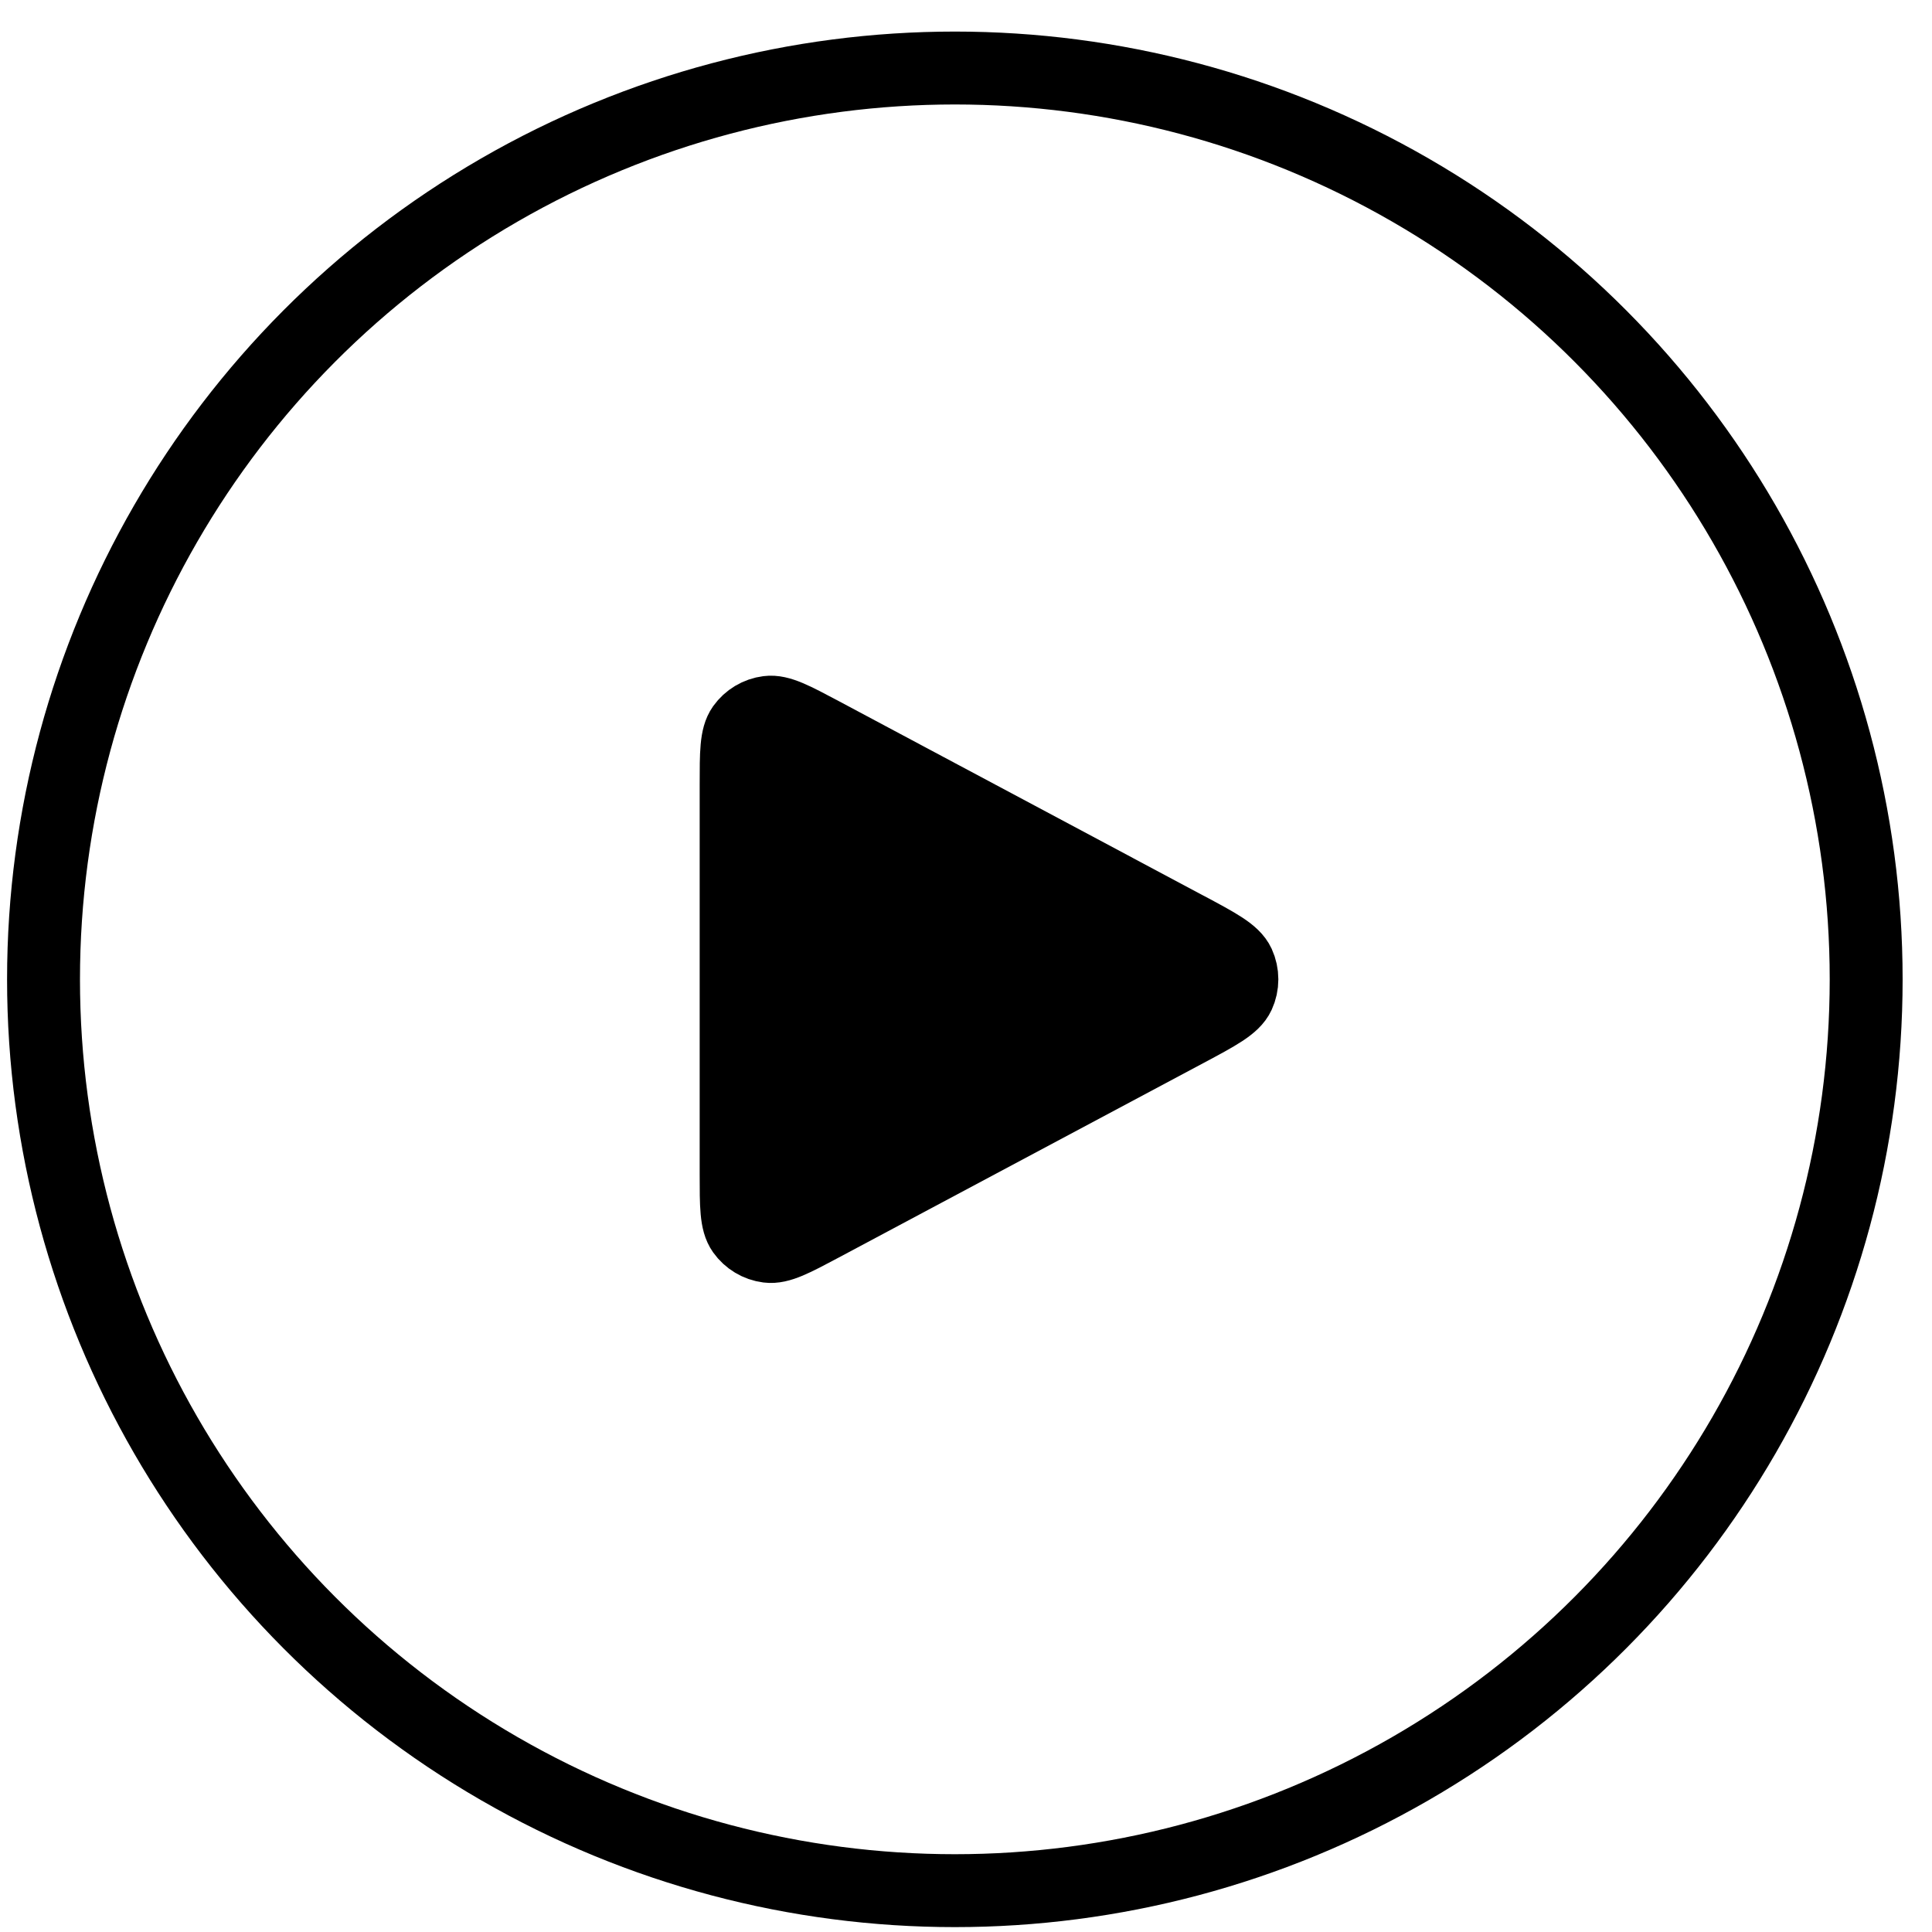 <?xml version="1.0" encoding="UTF-8"?> <svg xmlns="http://www.w3.org/2000/svg" width="53" height="53" viewBox="0 0 53 53" fill="none"> <circle cx="26.194" cy="26.866" r="25" stroke="black" stroke-width="2"></circle> <path d="M20.194 32.199V21.532C20.194 20.653 20.194 20.213 20.379 19.952C20.541 19.725 20.79 19.576 21.066 19.541C21.383 19.5 21.771 19.707 22.547 20.12L32.547 25.454L32.55 25.455C33.407 25.912 33.836 26.141 33.977 26.446C34.099 26.712 34.099 27.019 33.977 27.284C33.836 27.59 33.406 27.819 32.547 28.278L22.547 33.611C21.77 34.025 21.383 34.231 21.066 34.19C20.79 34.155 20.541 34.005 20.379 33.778C20.194 33.518 20.194 33.079 20.194 32.199Z" fill="black" stroke="black" stroke-width="2" stroke-linecap="round" stroke-linejoin="round"></path> </svg> 